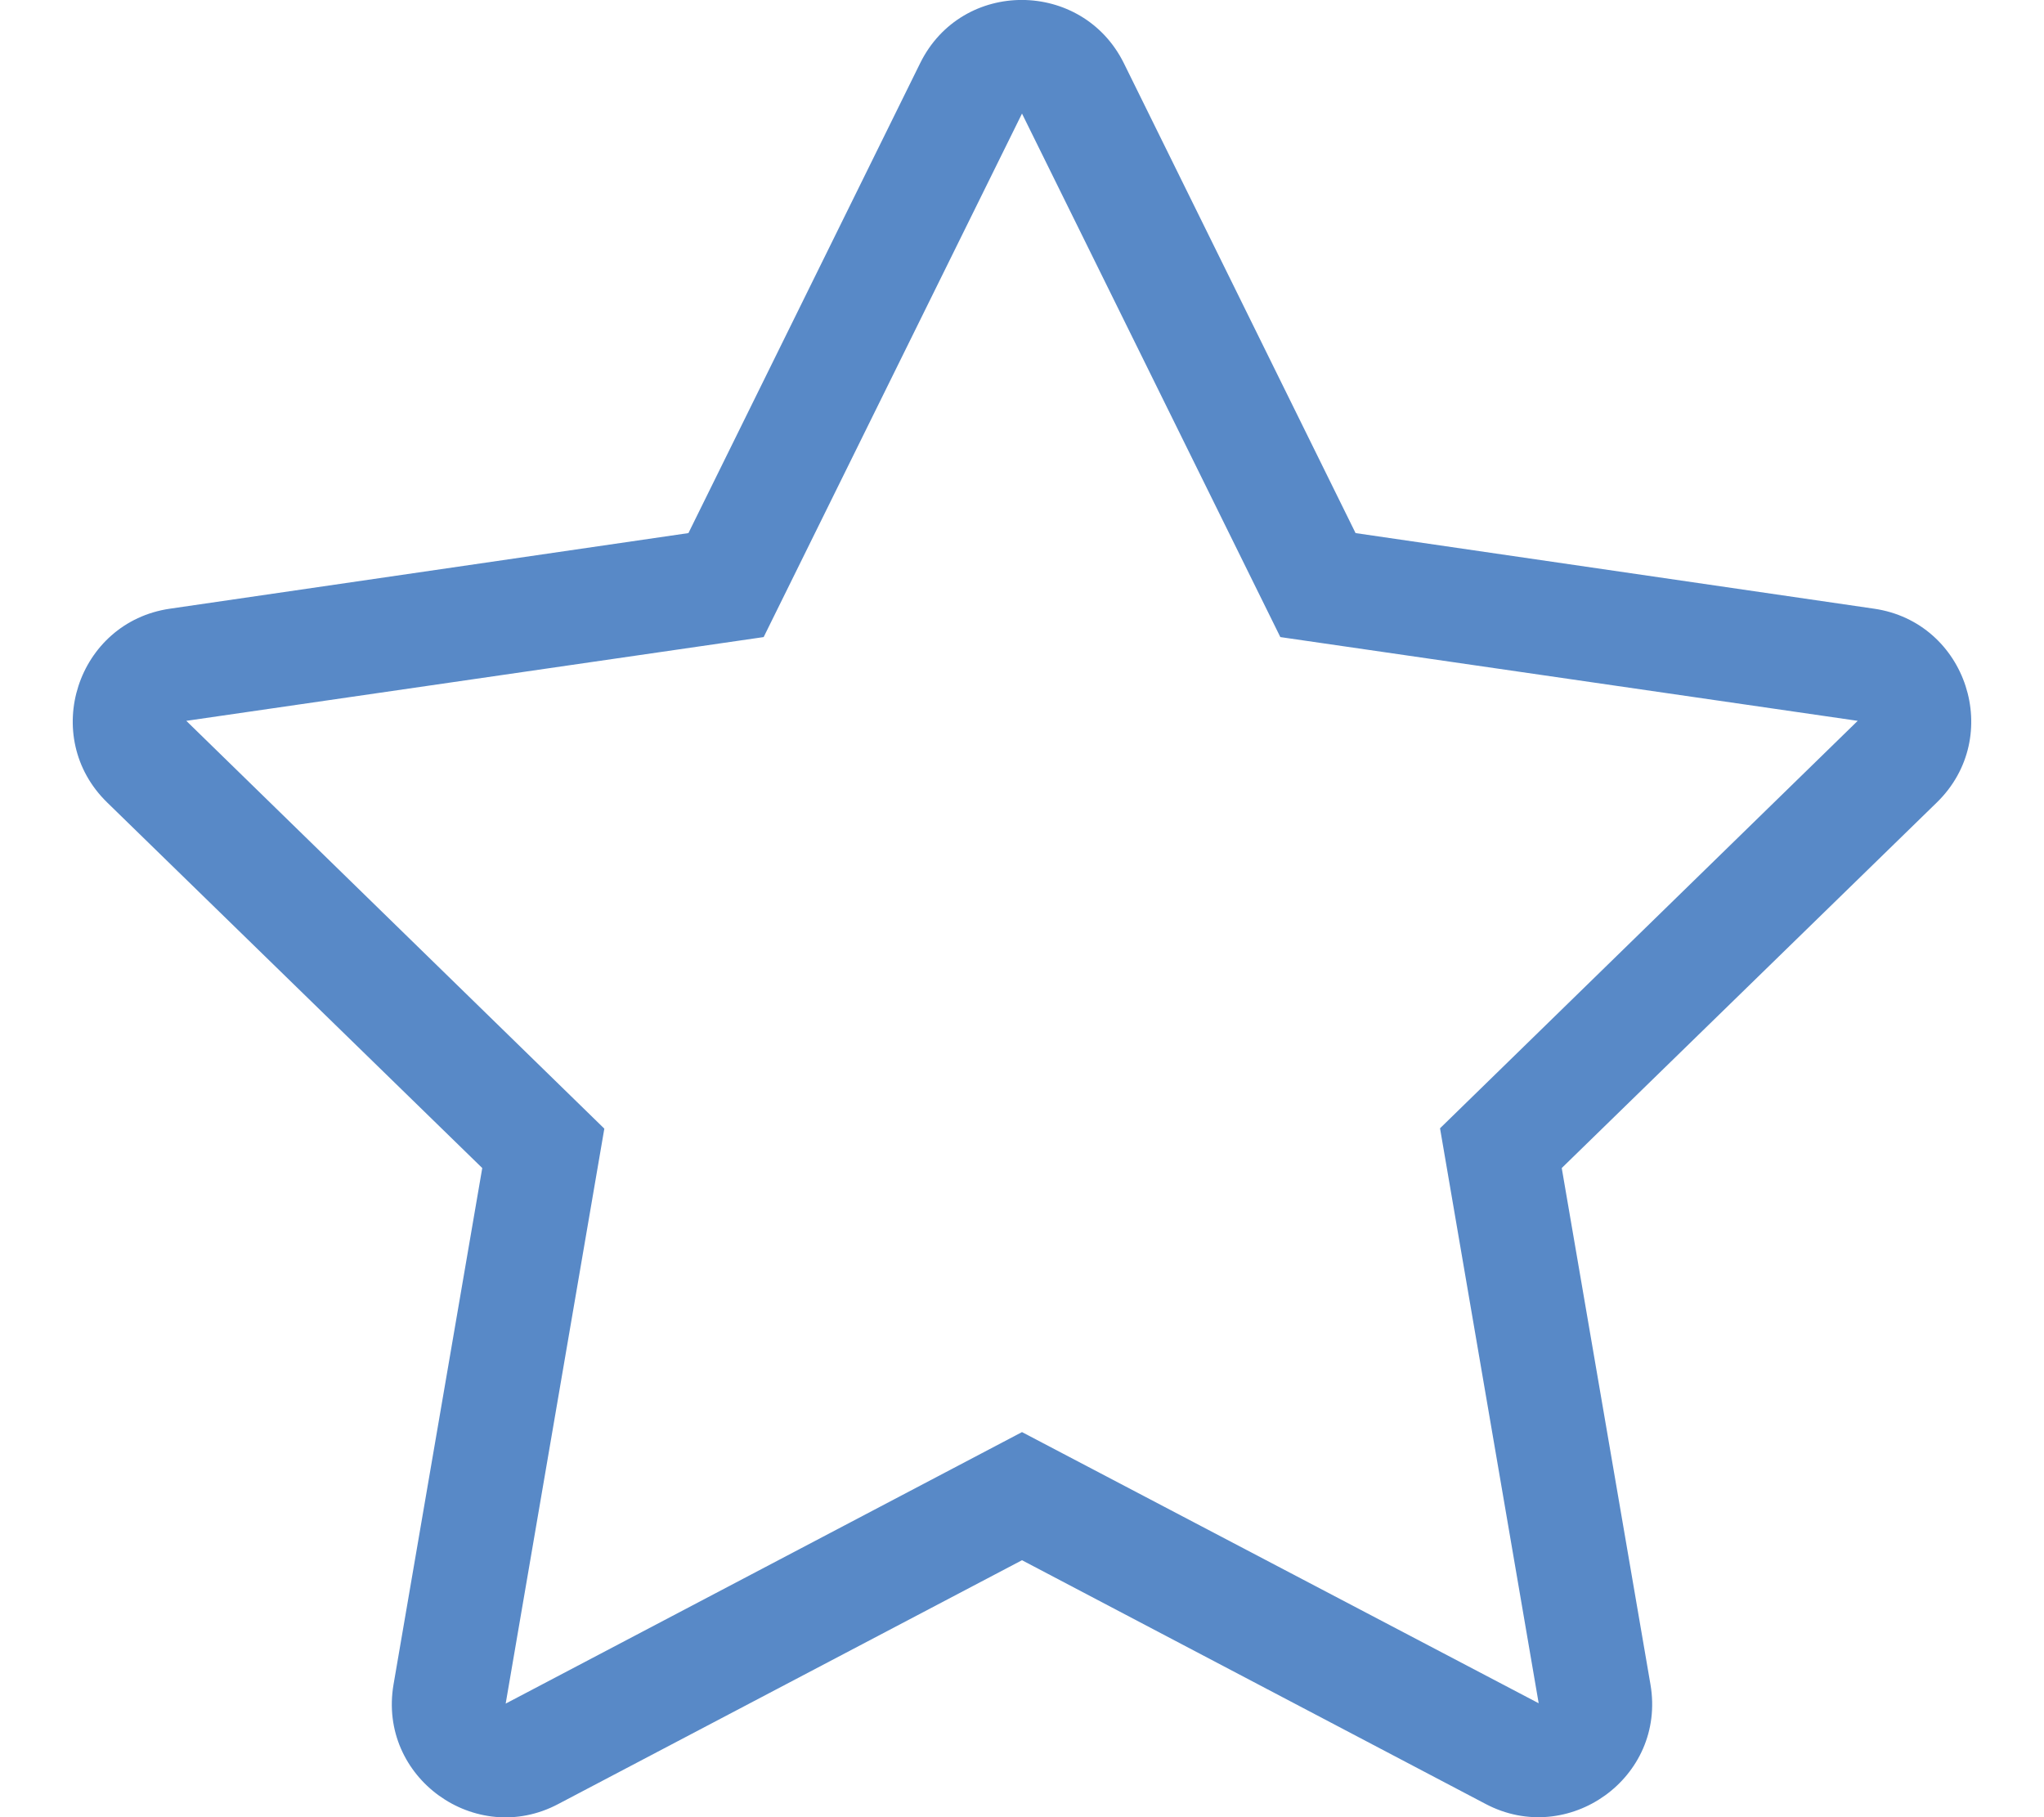 <svg xmlns="http://www.w3.org/2000/svg" viewBox="0 0 576 512">
  <!--!Font Awesome Pro 6.7.2 by @fontawesome - https://fontawesome.com License - https://fontawesome.com/license (Commercial License) Copyright 2025 Fonticons, Inc.-->
  <path fill="#5889c7" d="M528.1 171.5L382 150.2 316.7 17.8c-11.7-23.6-45.6-23.9-57.4 0L194 150.2 47.9 171.5c-26.2 3.8-36.7 36.1-17.7 54.6l105.7 103-25 145.5c-4.5 26.3 23.2 46 46.4 33.7L288 439.6l130.7 68.7c23.2 12.2 50.9-7.4 46.4-33.7l-25-145.5 105.7-103c19-18.5 8.5-50.8-17.7-54.6zM405.8 317.9l27.8 162L288 403.5 142.5 480l27.8-162L52.5 203.1l162.7-23.6L288 32l72.8 147.5 162.7 23.6-117.7 114.8z"/>
</svg>